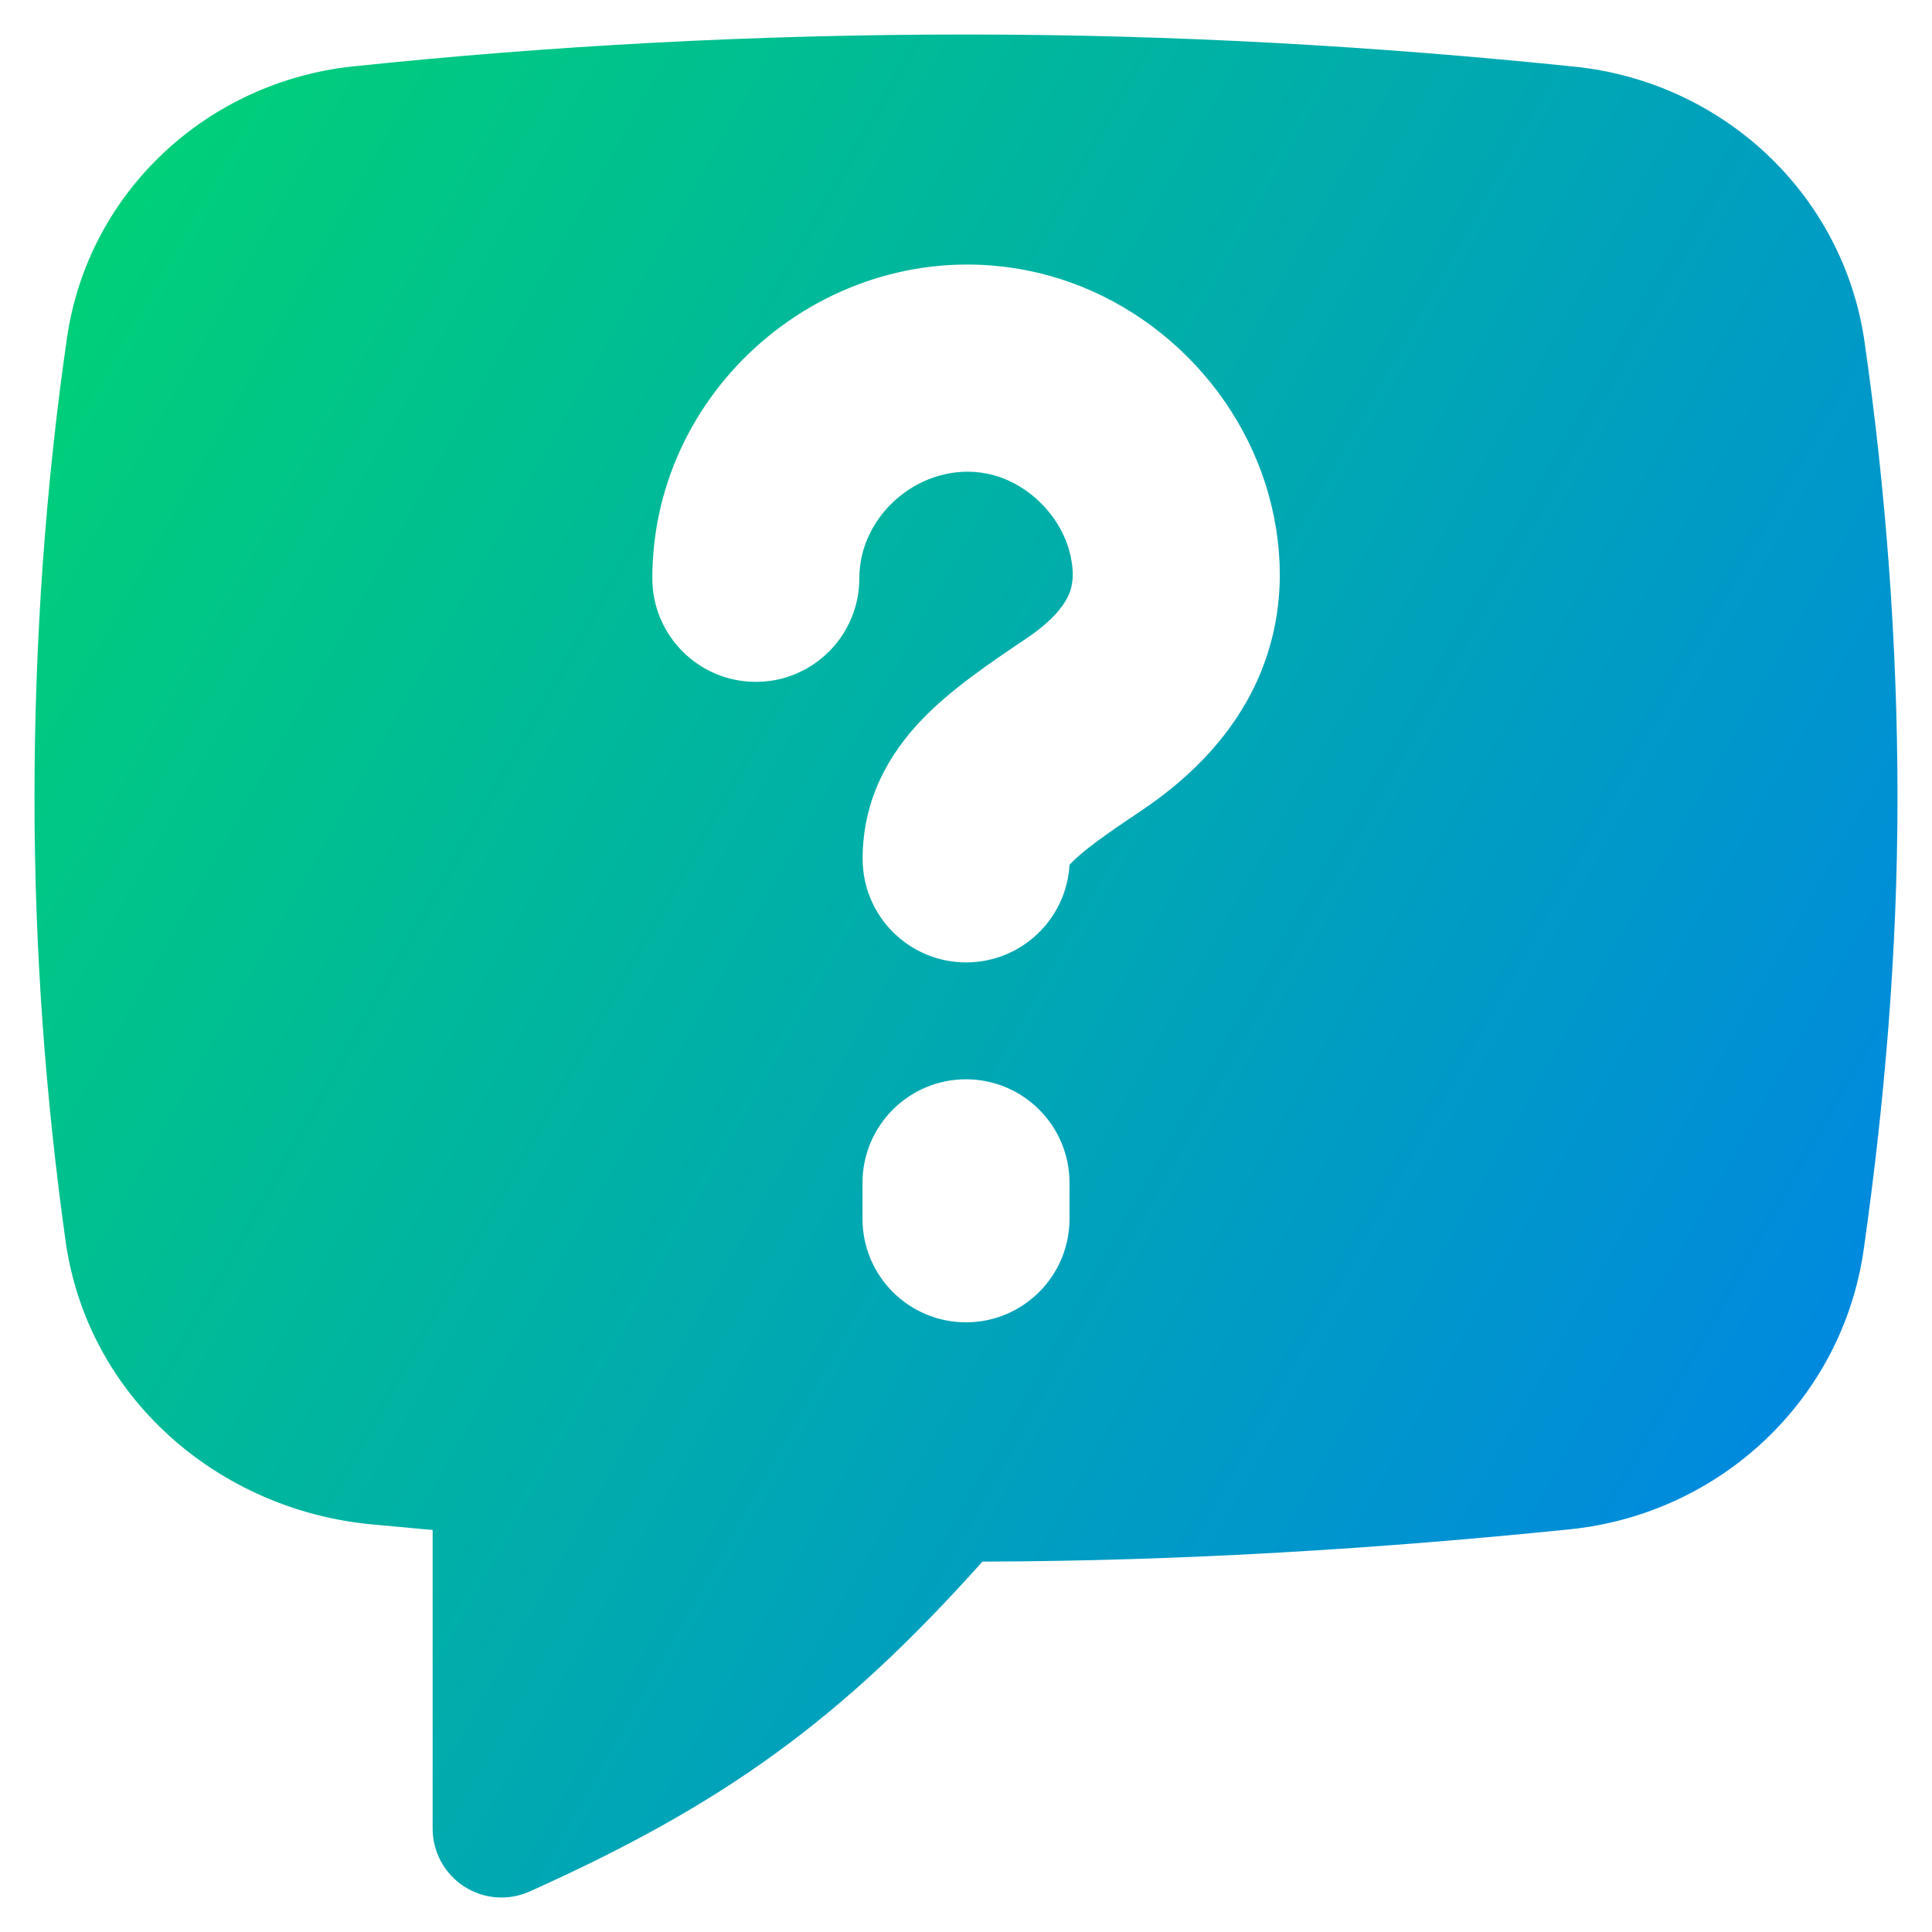 <svg xmlns="http://www.w3.org/2000/svg" fill="none" viewBox="0 0 14 14" id="Help-Chat-1--Streamline-Flex-Gradient">
  <desc>
    Help Chat 1 Streamline Icon: https://streamlinehq.com
  </desc>
  <g id="help-chat-1--bubble-help-mark-message-query-question-speech-square">
    <path id="Subtract" fill="url(#paint0_linear_9371_6362)" fill-rule="evenodd" d="M2.56.481C3.987.331 5.477.25 7 .25c1.52 0 2.984.086 4.41.233 1.068.11 1.948.918 2.102 1.999.152 1.063.238 2.171.238 3.301 0 1.124-.095 2.213-.244 3.266-.154 1.095-1.043 1.922-2.131 2.033-1.373.14-2.791.23-4.256.234-1.026 1.148-1.875 1.759-3.28 2.39-.155.07-.334.056-.476-.036-.142-.092-.228-.25-.228-.42v-2.163l-.225-.021-.218-.02C1.591 10.943.634 10.132.475 8.991.33 7.953.25 6.884.25 5.783c0-1.138.08-2.258.235-3.332C.639 1.385 1.508.591 2.56.481ZM7.152 3.432c-.464-.092-.925.286-.925.759 0 .414-.336.75-.75.75-.414 0-.75-.336-.75-.75 0-1.419 1.326-2.507 2.718-2.231.889.177 1.61.898 1.787 1.787.089.447.037.876-.159 1.263-.19.373-.488.654-.808.868-.134.09-.24.162-.328.228-.088.066-.141.113-.174.147-.005.005-.009.01-.013.014-.022.394-.349.707-.749.707-.414 0-.75-.336-.75-.75 0-.433.192-.762.43-1.01.21-.219.493-.41.75-.583.181-.121.266-.225.304-.301.032-.062.054-.146.025-.29-.058-.294-.314-.55-.608-.608ZM7 7.821c.414 0 .75.336.75.75v.261c0 .414-.336.75-.75.75-.414 0-.75-.336-.75-.75v-.261c0-.414.336-.75.75-.75Z" clip-rule="evenodd"></path>
  </g>
  <defs>
    <linearGradient id="paint0_linear_9371_6362" x1=".769" x2="16.155" y1="1.341" y2="10.013" gradientUnits="userSpaceOnUse">
      <stop stop-color="#00d078"></stop>
      <stop offset="1" stop-color="#007df0"></stop>
    </linearGradient>
  </defs>
</svg>